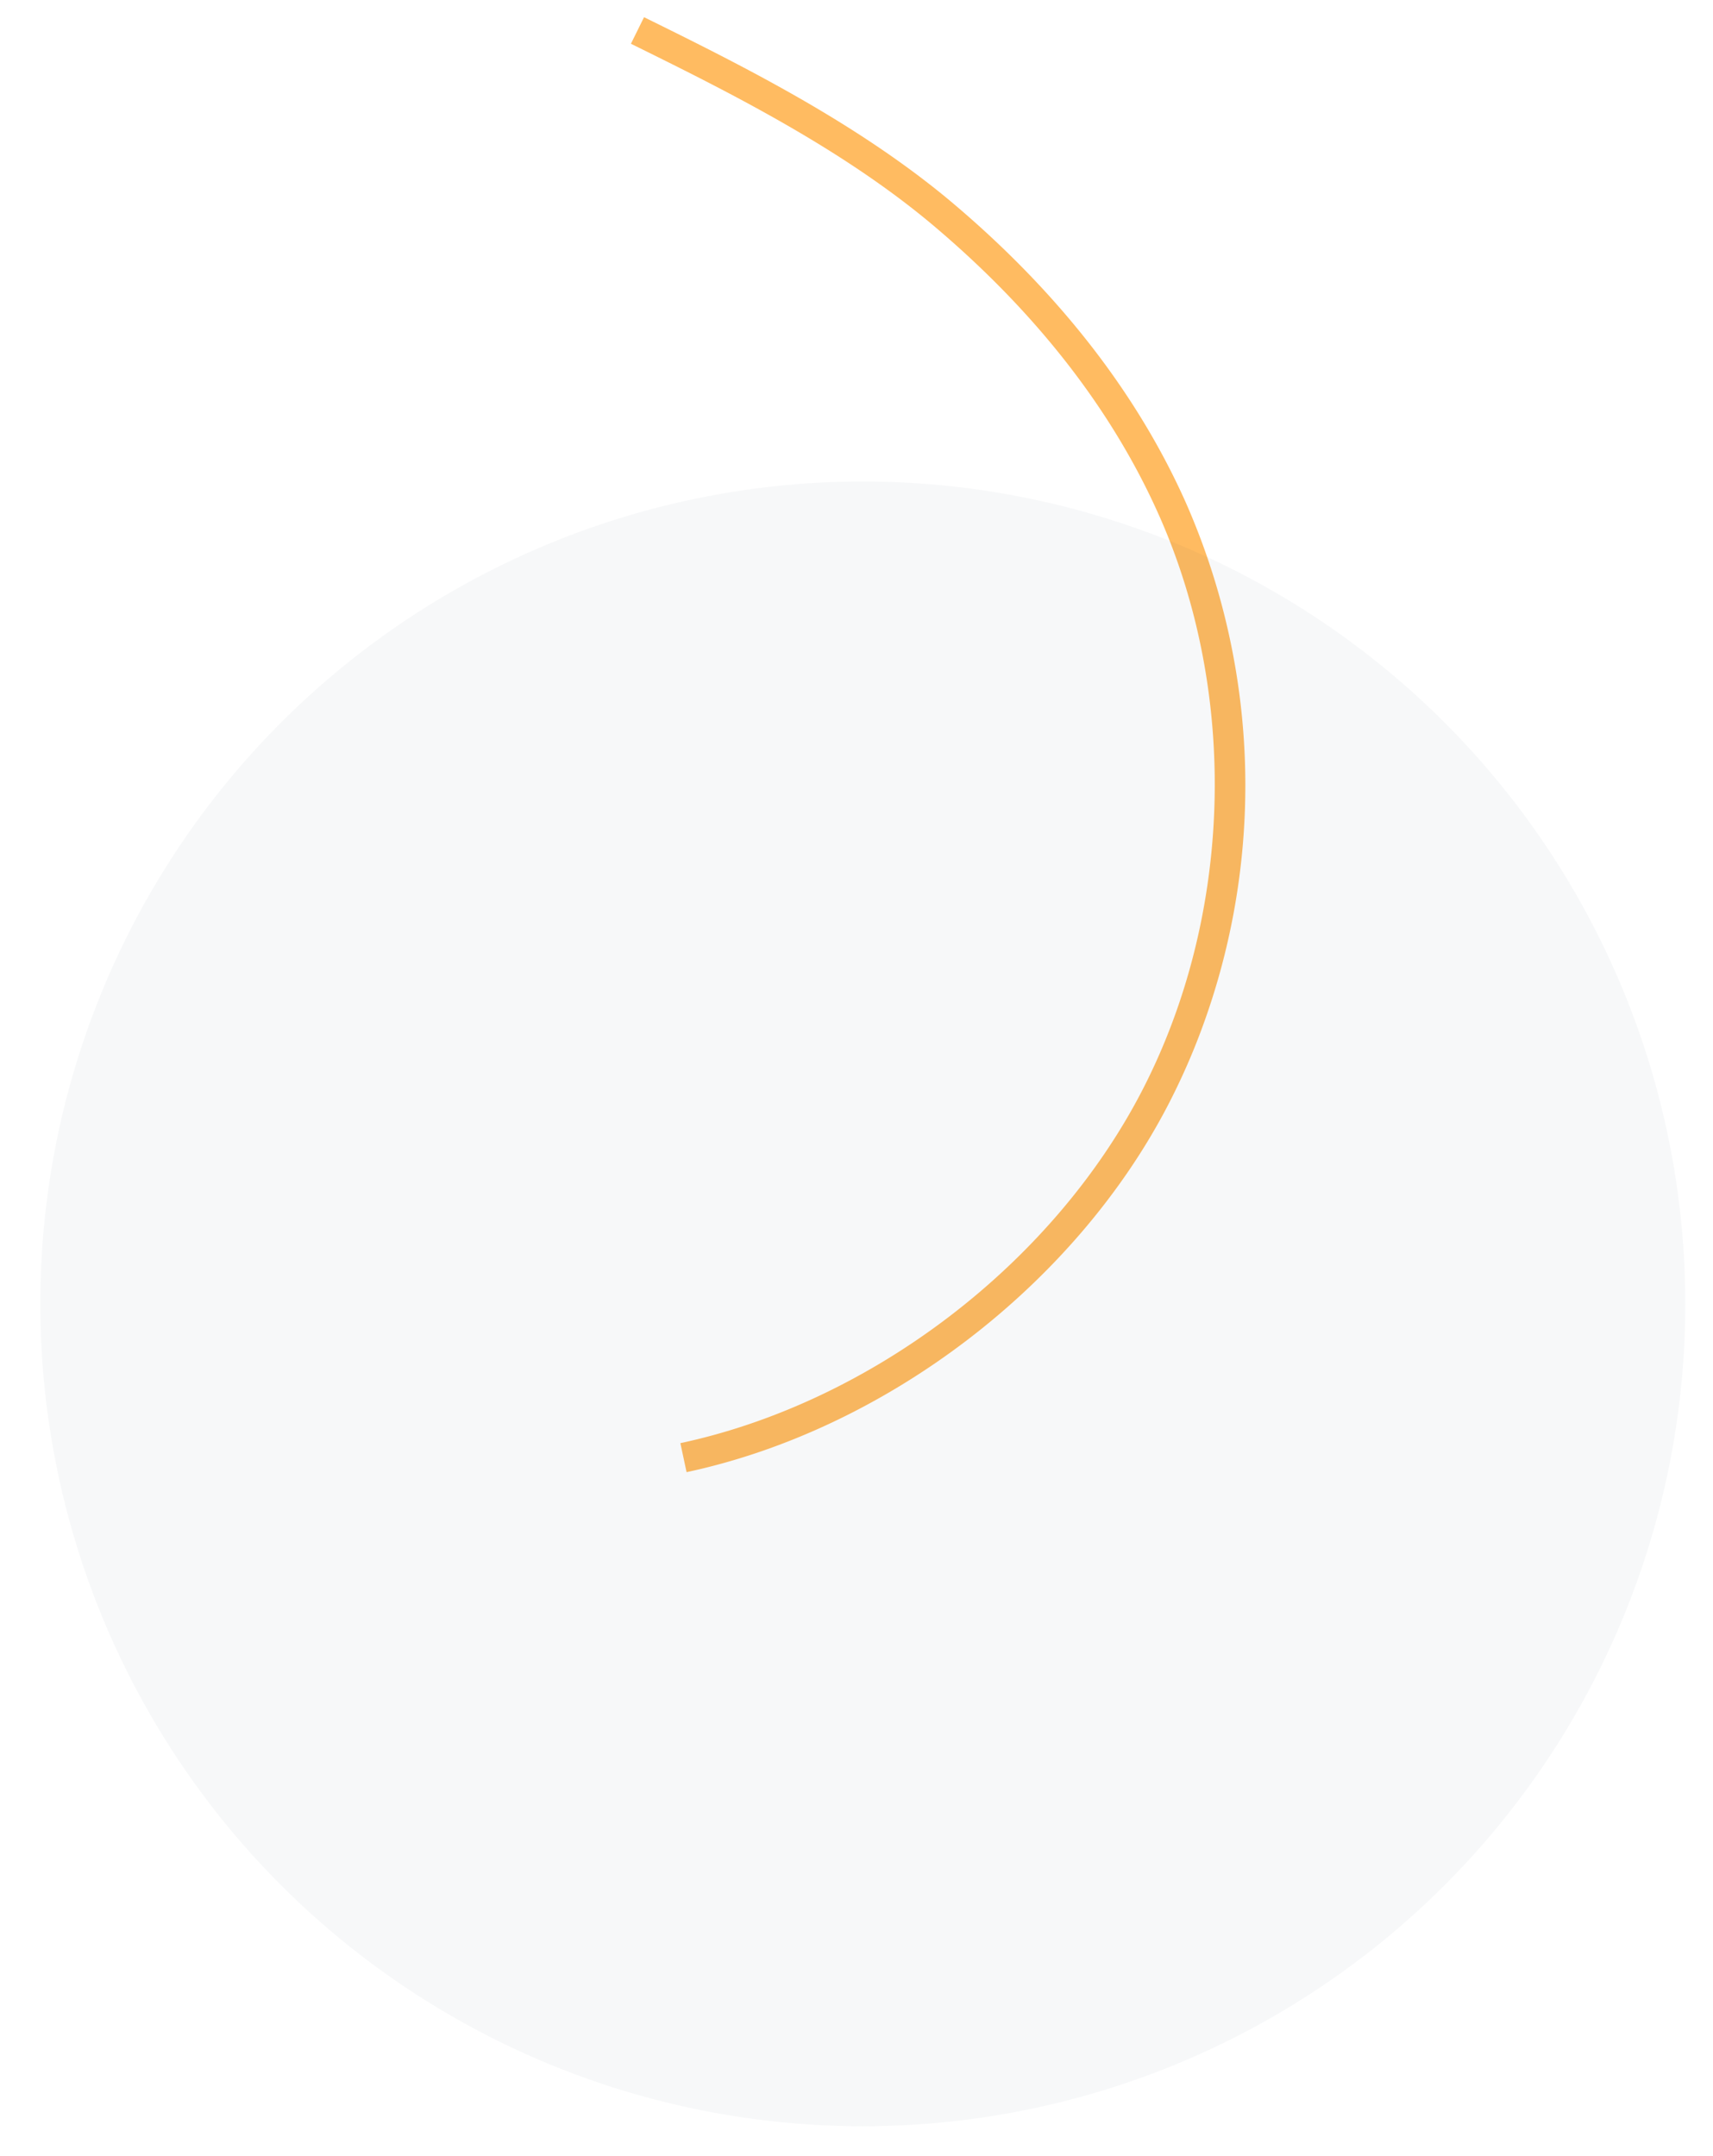 <svg xmlns="http://www.w3.org/2000/svg" xmlns:xlink="http://www.w3.org/1999/xlink" width="255" height="321" viewBox="0 0 255 321">
  <defs>
    <clipPath id="clip-Artboard_1">
      <rect width="255" height="321"/>
    </clipPath>
  </defs>
  <g id="Artboard_1" data-name="Artboard – 1" clip-path="url(#clip-Artboard_1)">
    <g id="Group_58577" data-name="Group 58577" transform="translate(-66.125 -742.436)">
      <path id="Path_1771" data-name="Path 1771" d="M87.023,133.771q-4.675,0-9.352-.433C47.482,130.525,16.994,112.473,0,87.347l3.658-2.474c16.283,24.076,45.5,41.374,74.424,44.068,29.172,2.719,59.956-8.675,80.331-29.735,11.87-12.27,21.059-28.058,27.308-46.926,5.751-17.366,7.194-36.724,8.356-52.281l4.4.329c-1.178,15.8-2.644,35.456-8.566,53.34-6.459,19.5-15.989,35.857-28.325,48.609a104.458,104.458,0,0,1-74.563,31.494" transform="translate(87.343 928.896) rotate(-68)" fill="#ffbb61"/>
      <ellipse id="Ellipse_165" data-name="Ellipse 165" cx="122.438" cy="122.438" rx="122.438" ry="122.438" transform="translate(72.125 814.125)" fill="#00323c" opacity="0.035"/>
    </g>
  </g>
</svg>
